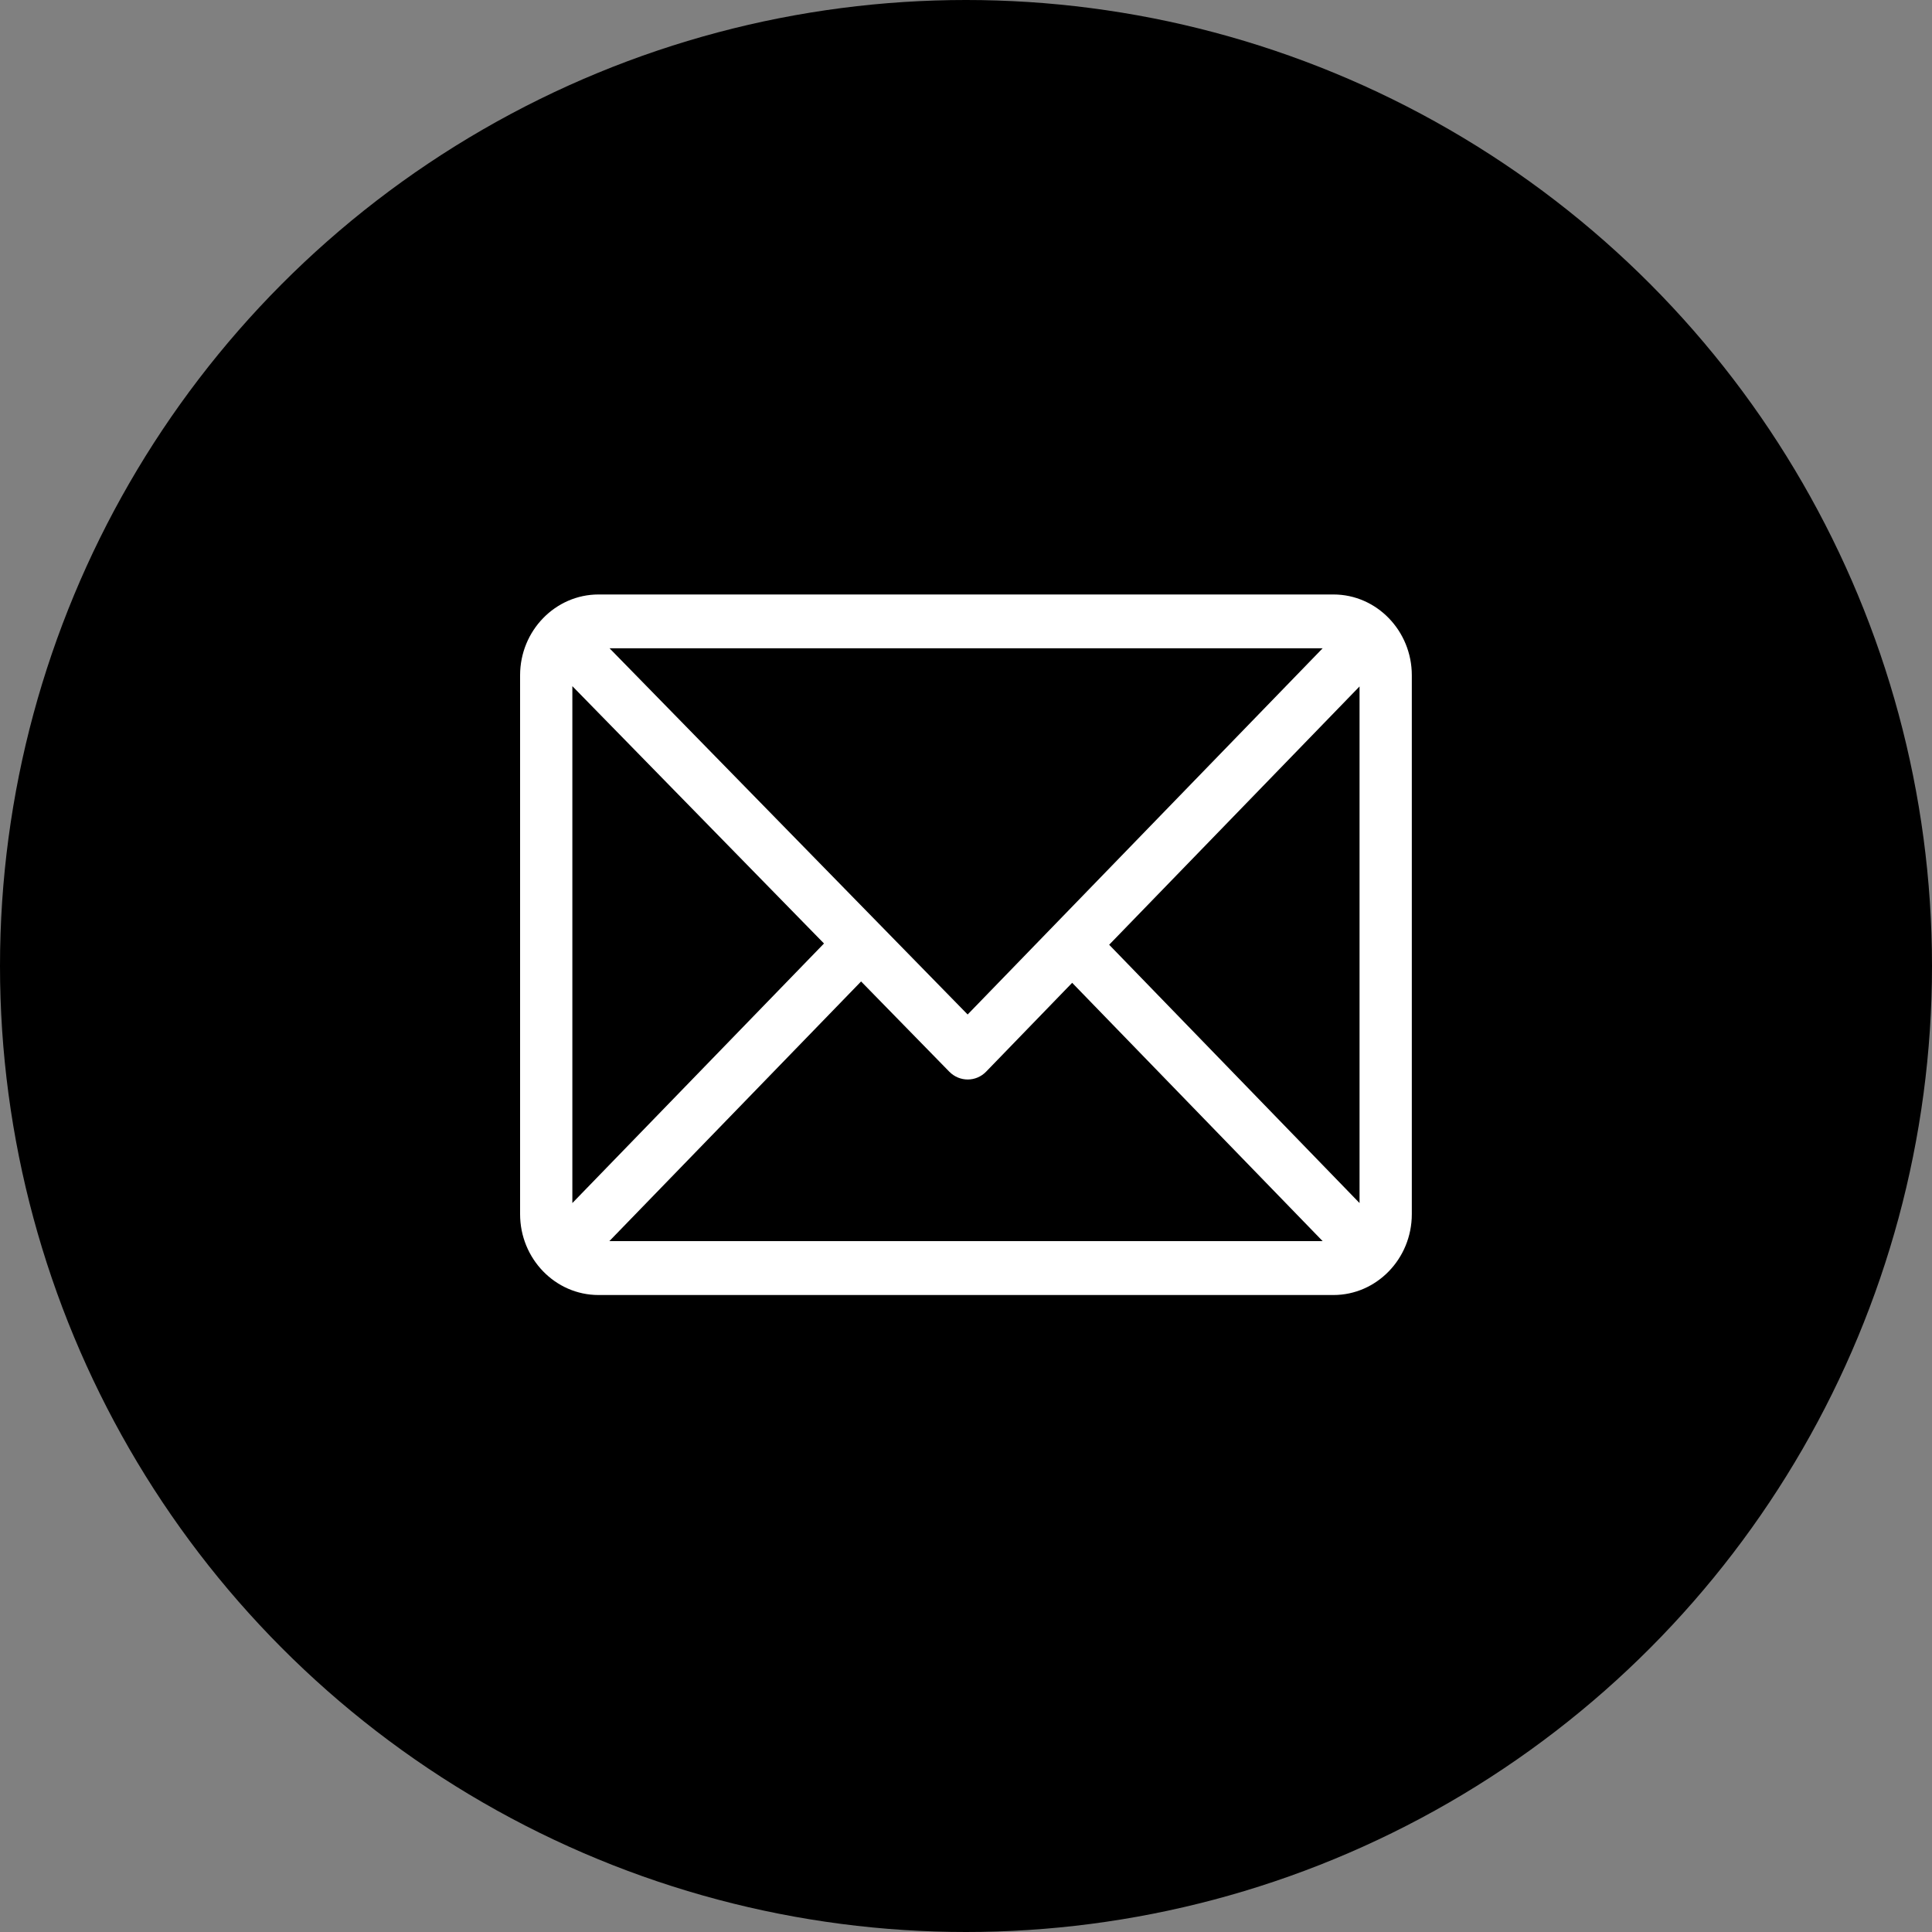 <svg width="20" height="20" viewBox="0 0 20 20" fill="none" xmlns="http://www.w3.org/2000/svg">
<rect x="0" y="0" width="20" height="20" fill="#808080" stroke="none"/>
<circle cx="10" cy="10" r="10" fill="black"/>
<path d="M13.804 6.154H6.196C5.749 6.154 5.384 6.529 5.384 6.99V12.569C5.384 13.029 5.747 13.406 6.196 13.406H13.804C14.249 13.406 14.615 13.032 14.615 12.569V6.99C14.615 6.531 14.252 6.154 13.804 6.154ZM13.692 6.711L10.017 10.502L6.31 6.711H13.692ZM5.925 12.454V7.103L8.53 9.767L5.925 12.454ZM6.308 12.848L8.914 10.16L9.827 11.094C9.933 11.202 10.104 11.202 10.209 11.093L11.099 10.174L13.692 12.848H6.308ZM14.074 12.454L11.482 9.78L14.074 7.106V12.454Z" fill="white"/>
</svg>
